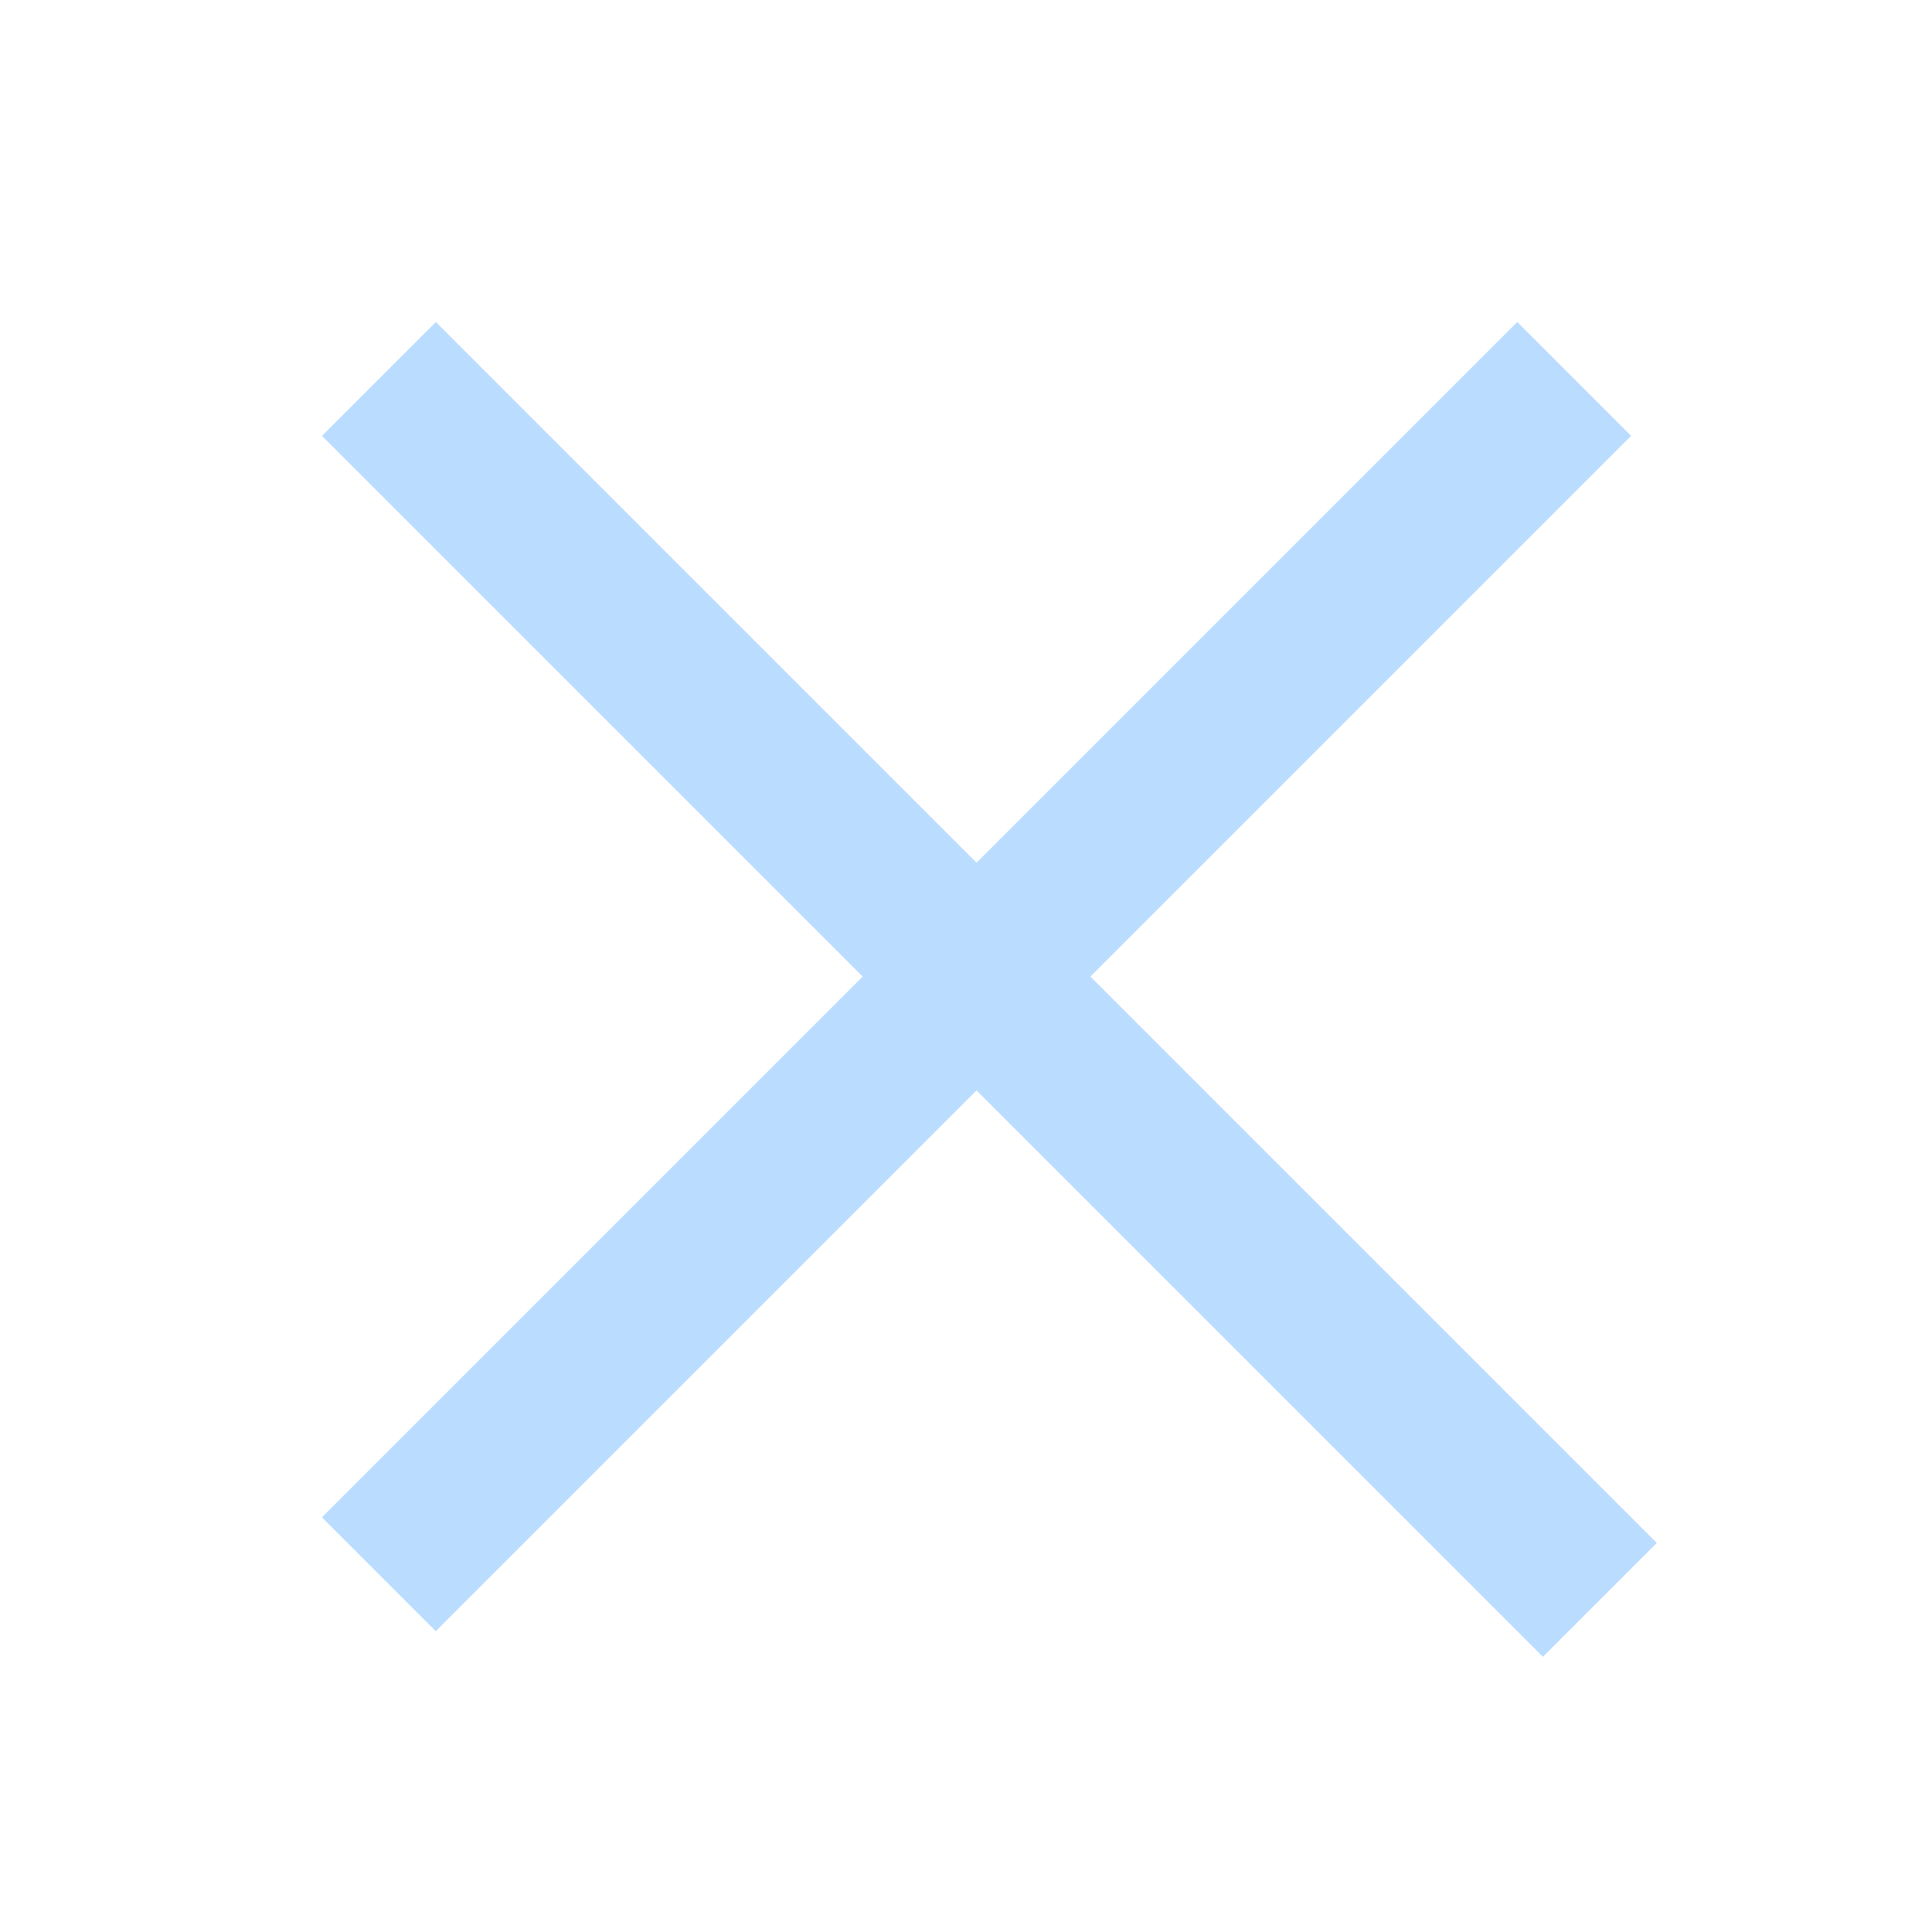 <svg xmlns="http://www.w3.org/2000/svg" xmlns:xlink="http://www.w3.org/1999/xlink" width="24" height="24" viewBox="0 0 24 24"><defs><clipPath id="clip-path"><rect id="Rectangle_9209" data-name="Rectangle 9209" width="24" height="24" transform="translate(327 13)" fill="#cadff4" stroke="#707070" stroke-width="1"/></clipPath></defs><g id="menu_icon" transform="translate(-327 -13)" clip-path="url(#clip-path)"><g id="menu_icon-2" data-name="menu icon" transform="translate(42.551 -6.5)"><path id="Rectangle_1" data-name="Rectangle 1" d="M0,0H21.45V2H0Z" transform="translate(289.863 23.5) rotate(45)" fill="#baddff"/><rect id="Rectangle_1_copy" data-name="Rectangle 1 copy" width="21" height="2" transform="translate(288.448 38.349) rotate(-45)" fill="#baddff"/></g></g></svg>